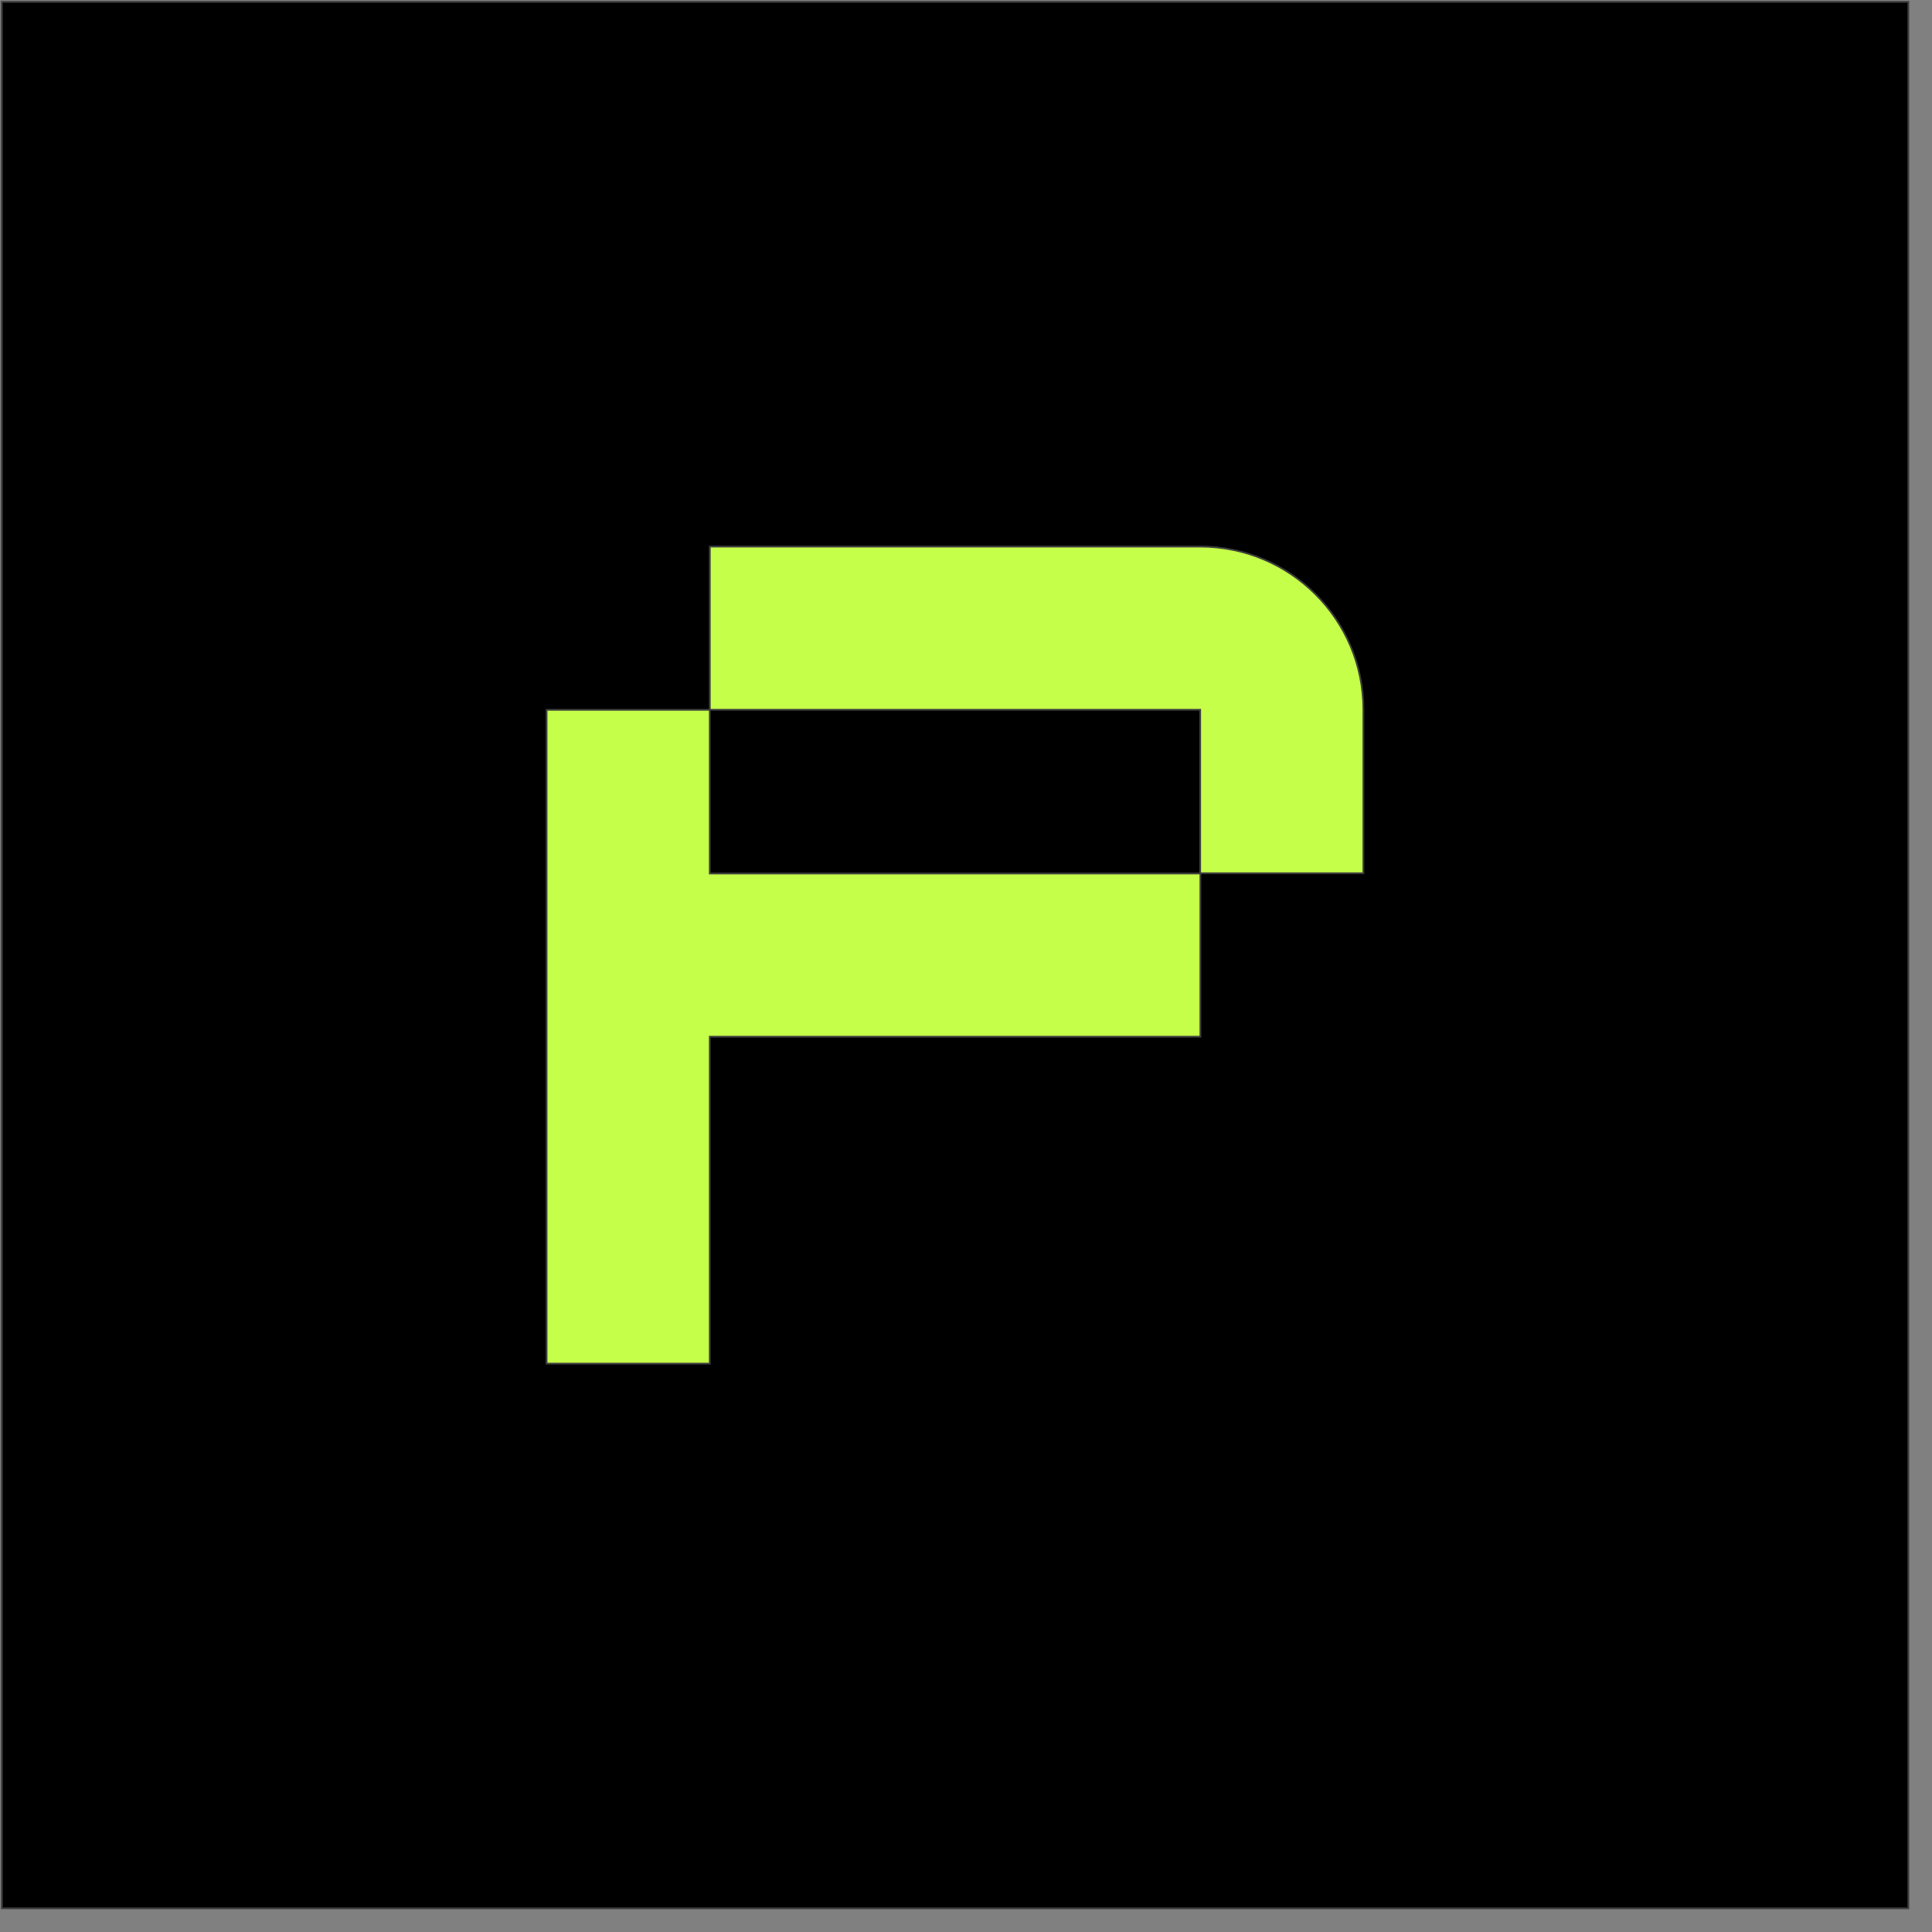 <?xml version="1.0" encoding="UTF-8"?>
<svg xmlns="http://www.w3.org/2000/svg" xmlns:xlink="http://www.w3.org/1999/xlink" width="32px" height="32px" viewBox="0 0 32 32" version="1.1">
<rect x="0" y="0" width="32" height="32" fill="#808080" stroke="none"/>
<g id="surface1">
<path style="fill-rule:nonzero;fill:rgb(0%,0%,0%);fill-opacity:1;stroke-width:1;stroke-linecap:butt;stroke-linejoin:miter;stroke:rgb(23.922%,23.922%,23.922%);stroke-opacity:1;stroke-miterlimit:4;" d="M 1.065 1.065 L 1089.935 1.065 L 1089.935 1089.935 L 1.065 1089.935 Z M 1.065 1.065 " transform="matrix(0.029,0,0,0.029,0,0)"/>
<path style="fill-rule:evenodd;fill:rgb(77.255%,100%,29.02%);fill-opacity:1;stroke-width:1;stroke-linecap:butt;stroke-linejoin:miter;stroke:rgb(23.922%,23.922%,23.922%);stroke-opacity:1;stroke-miterlimit:4;" d="M 685.604 312.171 L 405.396 312.171 L 405.396 405.396 L 685.471 405.396 L 685.471 498.754 L 778.696 498.754 L 778.696 405.396 C 778.696 353.723 736.878 312.171 685.471 312.171 Z M 685.604 312.171 " transform="matrix(0.029,0,0,0.029,0,0)"/>
<path style="fill-rule:evenodd;fill:rgb(77.255%,100%,29.02%);fill-opacity:1;stroke-width:1;stroke-linecap:butt;stroke-linejoin:miter;stroke:rgb(23.922%,23.922%,23.922%);stroke-opacity:1;stroke-miterlimit:4;" d="M 405.396 405.396 L 312.171 405.396 L 312.171 778.829 L 405.396 778.829 L 405.396 592.113 L 685.604 592.113 L 685.604 498.887 L 405.396 498.887 Z M 405.396 405.396 " transform="matrix(0.029,0,0,0.029,0,0)"/>
</g>
</svg>
